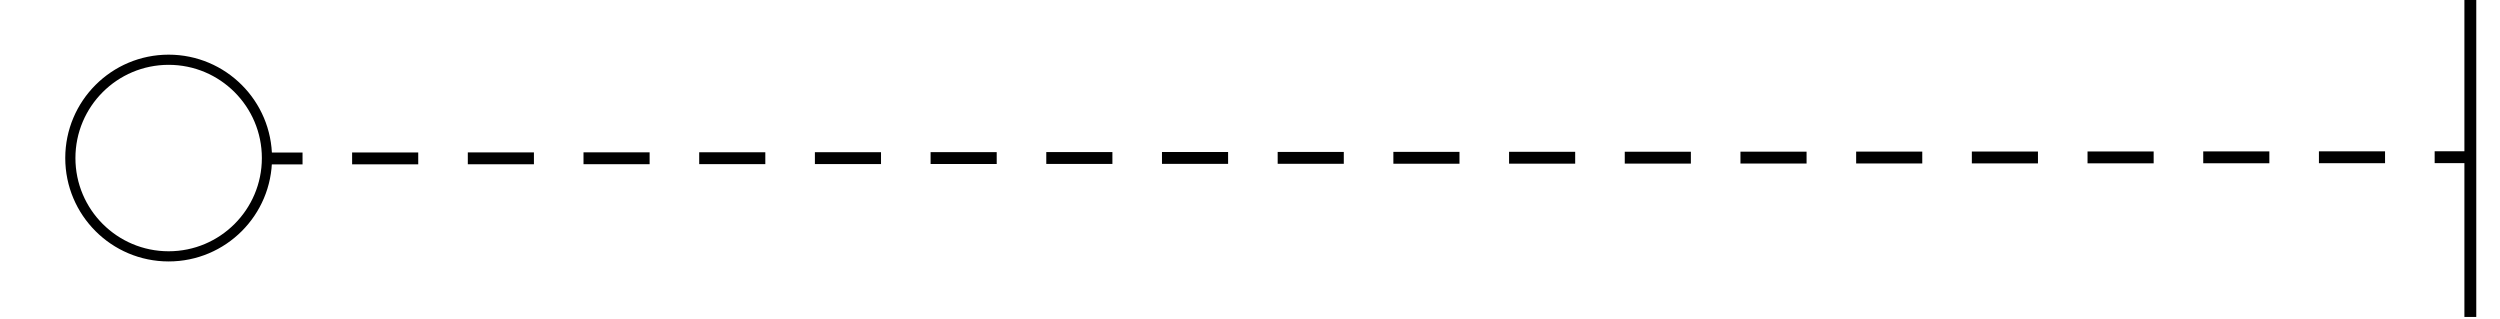 <svg xmlns="http://www.w3.org/2000/svg" id="b14d7884-b6cc-4309-ab19-9020e7ca6c62" data-name="Layer 1" viewBox="0 0 1475 188"><defs><style>.b7fd2c41-f2cb-45e6-8027-a7efebc869df{fill:#fff;}.ade25aa0-5304-41ed-b57a-a26543d5eeb4,.b625699f-c024-4945-804a-44bf89a2d27a,.bf9f74d9-9ad8-4259-a534-85f53995b644{fill:none;stroke:#000;stroke-miterlimit:10;}.ade25aa0-5304-41ed-b57a-a26543d5eeb4,.bf9f74d9-9ad8-4259-a534-85f53995b644{stroke-width:7px;}.bf9f74d9-9ad8-4259-a534-85f53995b644{stroke-dasharray:39.01 29.25;}.b625699f-c024-4945-804a-44bf89a2d27a{stroke-width:6px;}</style></defs><line class="b7fd2c41-f2cb-45e6-8027-a7efebc869df" x1="158.5" y1="93.5" x2="1456.45" y2="92.75"></line><line class="ade25aa0-5304-41ed-b57a-a26543d5eeb4" x1="158.5" y1="93.5" x2="178.5" y2="93.49"></line><line class="bf9f74d9-9ad8-4259-a534-85f53995b644" x1="207.75" y1="93.47" x2="1421.82" y2="92.77"></line><line class="ade25aa0-5304-41ed-b57a-a26543d5eeb4" x1="1436.45" y1="92.76" x2="1456.45" y2="92.75"></line><line class="ade25aa0-5304-41ed-b57a-a26543d5eeb4" x1="1457.5" y1="-1" x2="1457.5" y2="187"></line><circle class="b625699f-c024-4945-804a-44bf89a2d27a" cx="99.5" cy="93.25" r="58"></circle></svg>